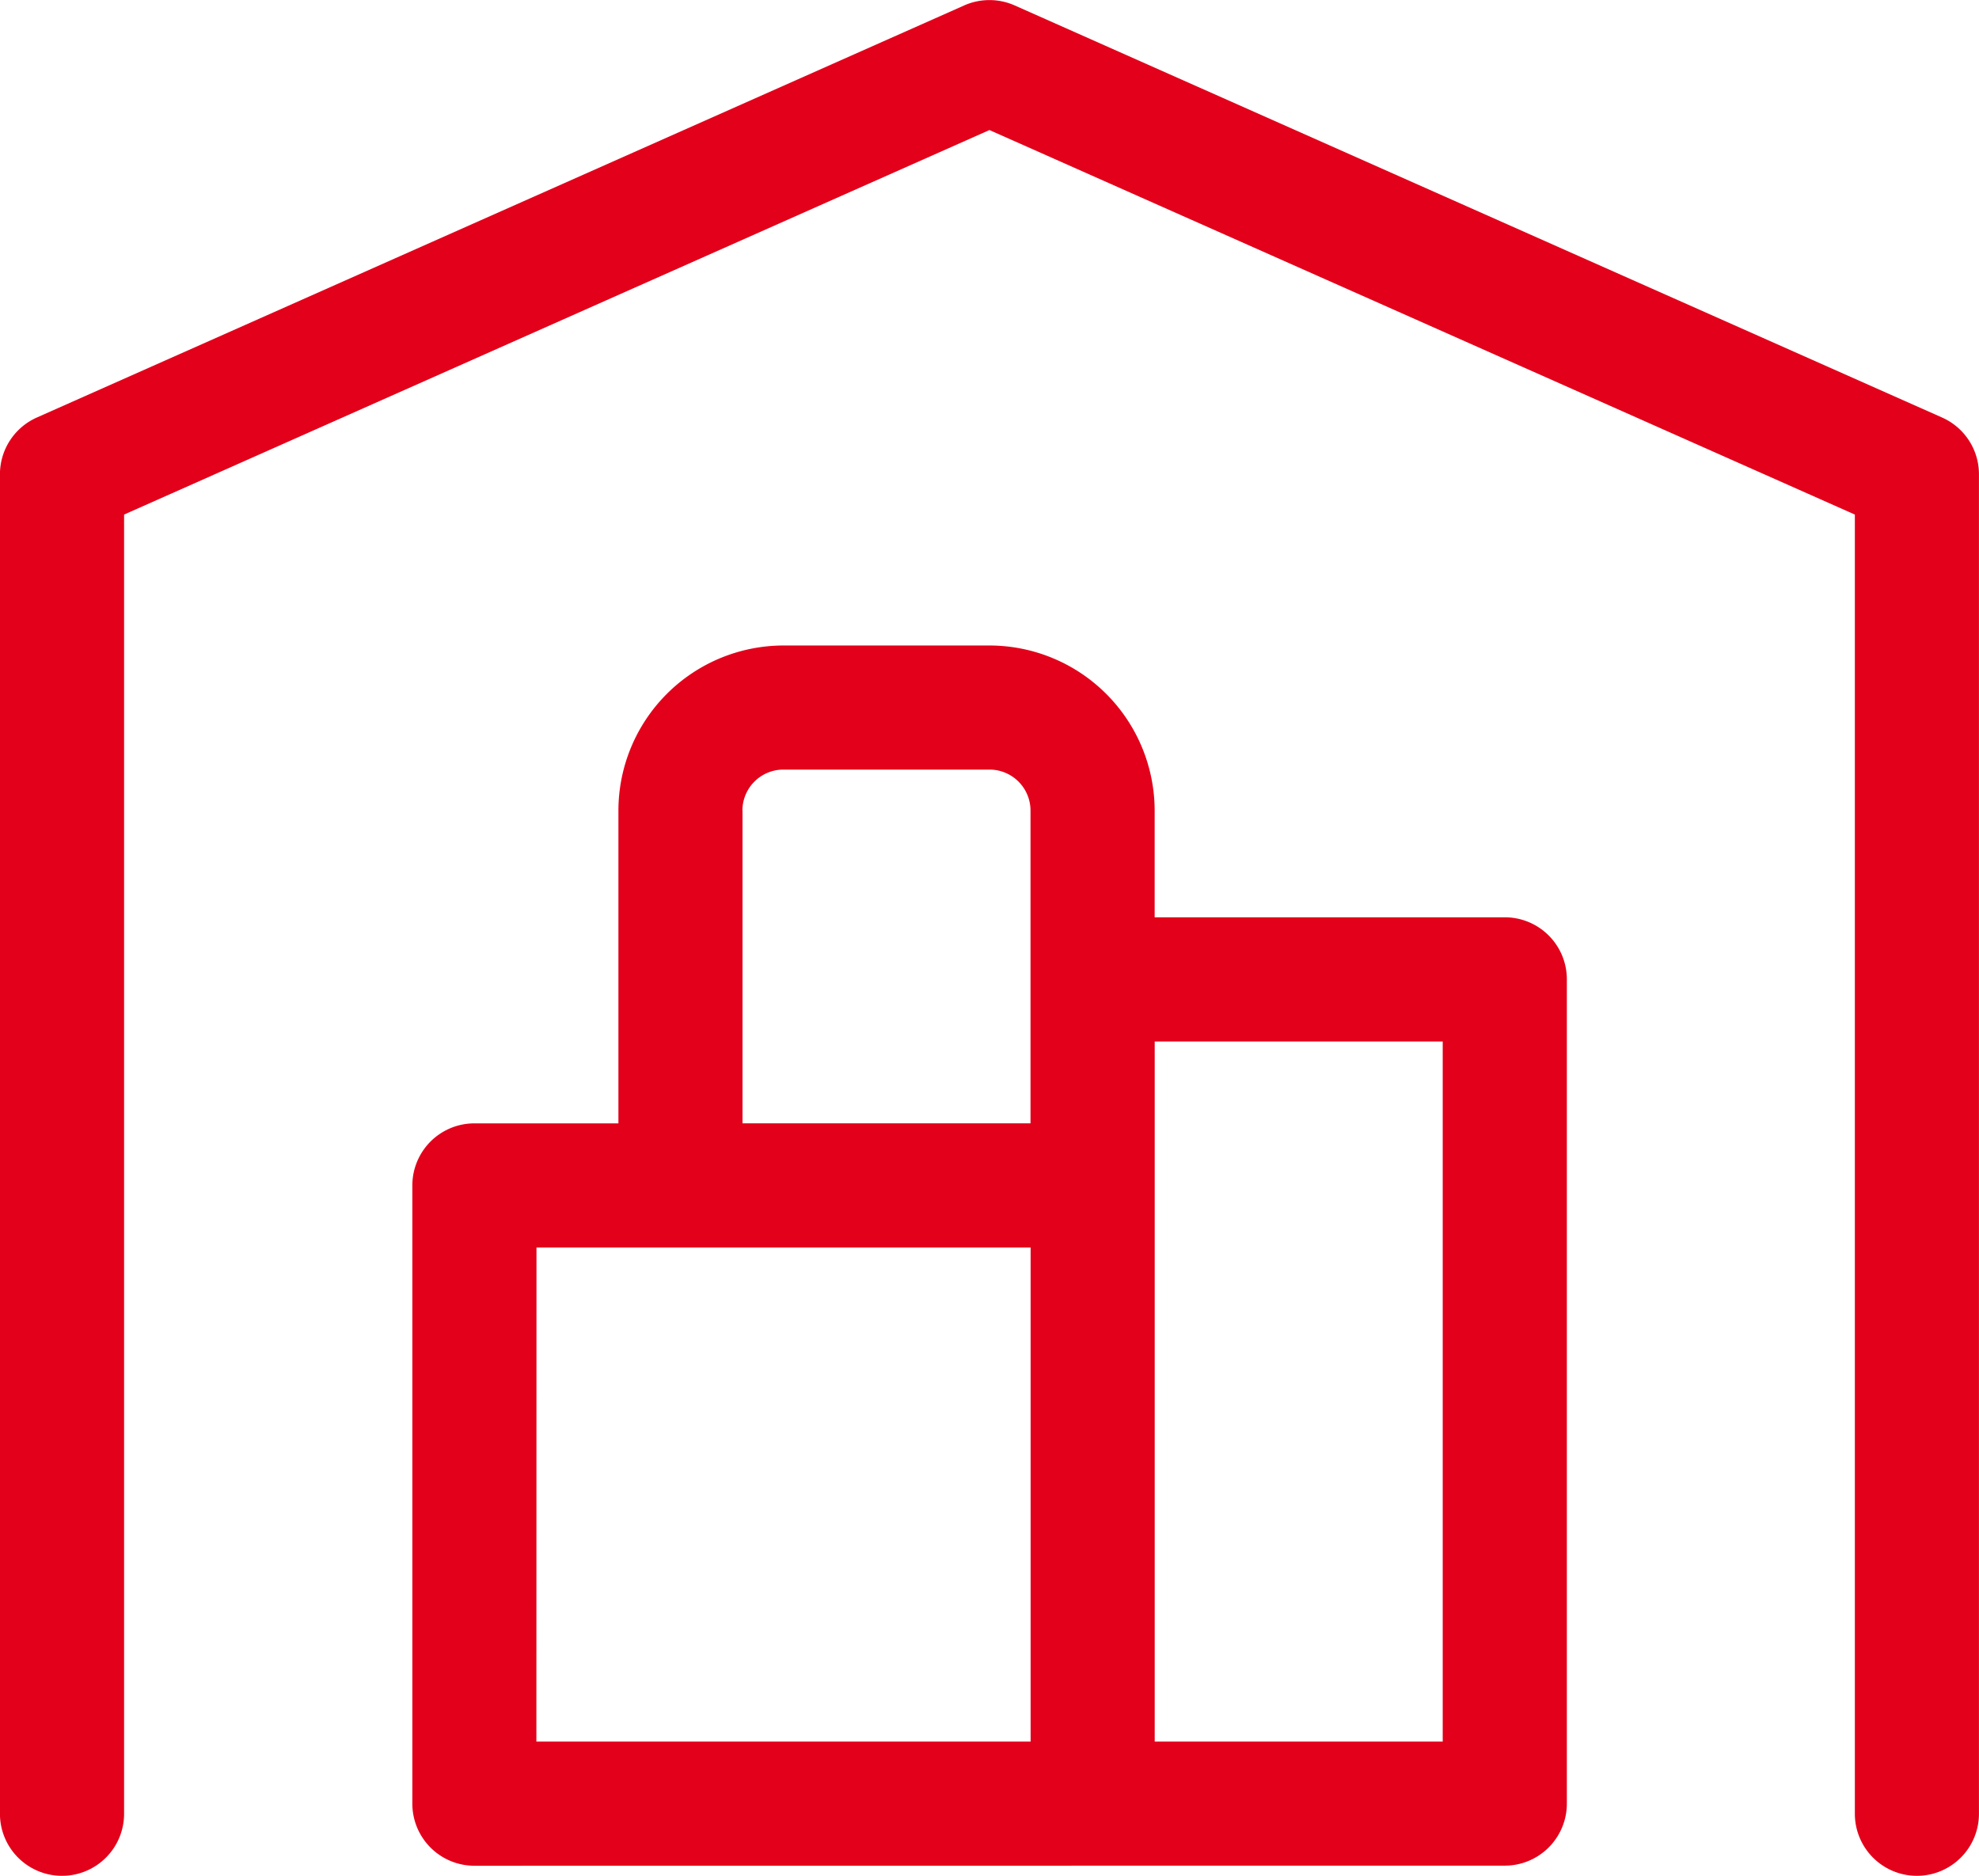 <svg xmlns="http://www.w3.org/2000/svg" width="39.854" height="37.779" viewBox="0 0 39.854 37.779"><path d="M-2012.646,52.528V26.363l-17.428-7.744-17.427,7.744V52.528a1.25,1.25,0,0,1-1.25,1.25,1.25,1.25,0,0,1-1.25-1.25V25.551a1.251,1.251,0,0,1,.742-1.142l18.677-8.3a1.254,1.254,0,0,1,1.015,0l18.678,8.3a1.25,1.25,0,0,1,.742,1.142V52.528a1.25,1.25,0,0,1-1.25,1.25A1.25,1.25,0,0,1-2012.646,52.528Zm-27.8,1.047a1.25,1.25,0,0,1-1.25-1.25V39.874a1.25,1.25,0,0,1,1.25-1.25h2.9c0-.023,0-.048,0-.073V32.324A3.328,3.328,0,0,1-2034.224,29h4.151a3.329,3.329,0,0,1,3.326,3.325v2.149h7.051a1.249,1.249,0,0,1,1.25,1.249v16.6a1.25,1.25,0,0,1-1.25,1.25Zm13.7-2.573c0,.025,0,.049,0,.073h5.8v-14.1h-5.8Zm-12.452.073h9.953c0-.023,0-.048,0-.073V41.124h-9.951Zm4.151-18.751v6.226c0,.025,0,.049,0,.073h5.8v-6.3a.826.826,0,0,0-.825-.824h-4.151A.826.826,0,0,0-2035.049,32.324Z" transform="translate(2050 -16)" fill="#e3001a"/></svg>